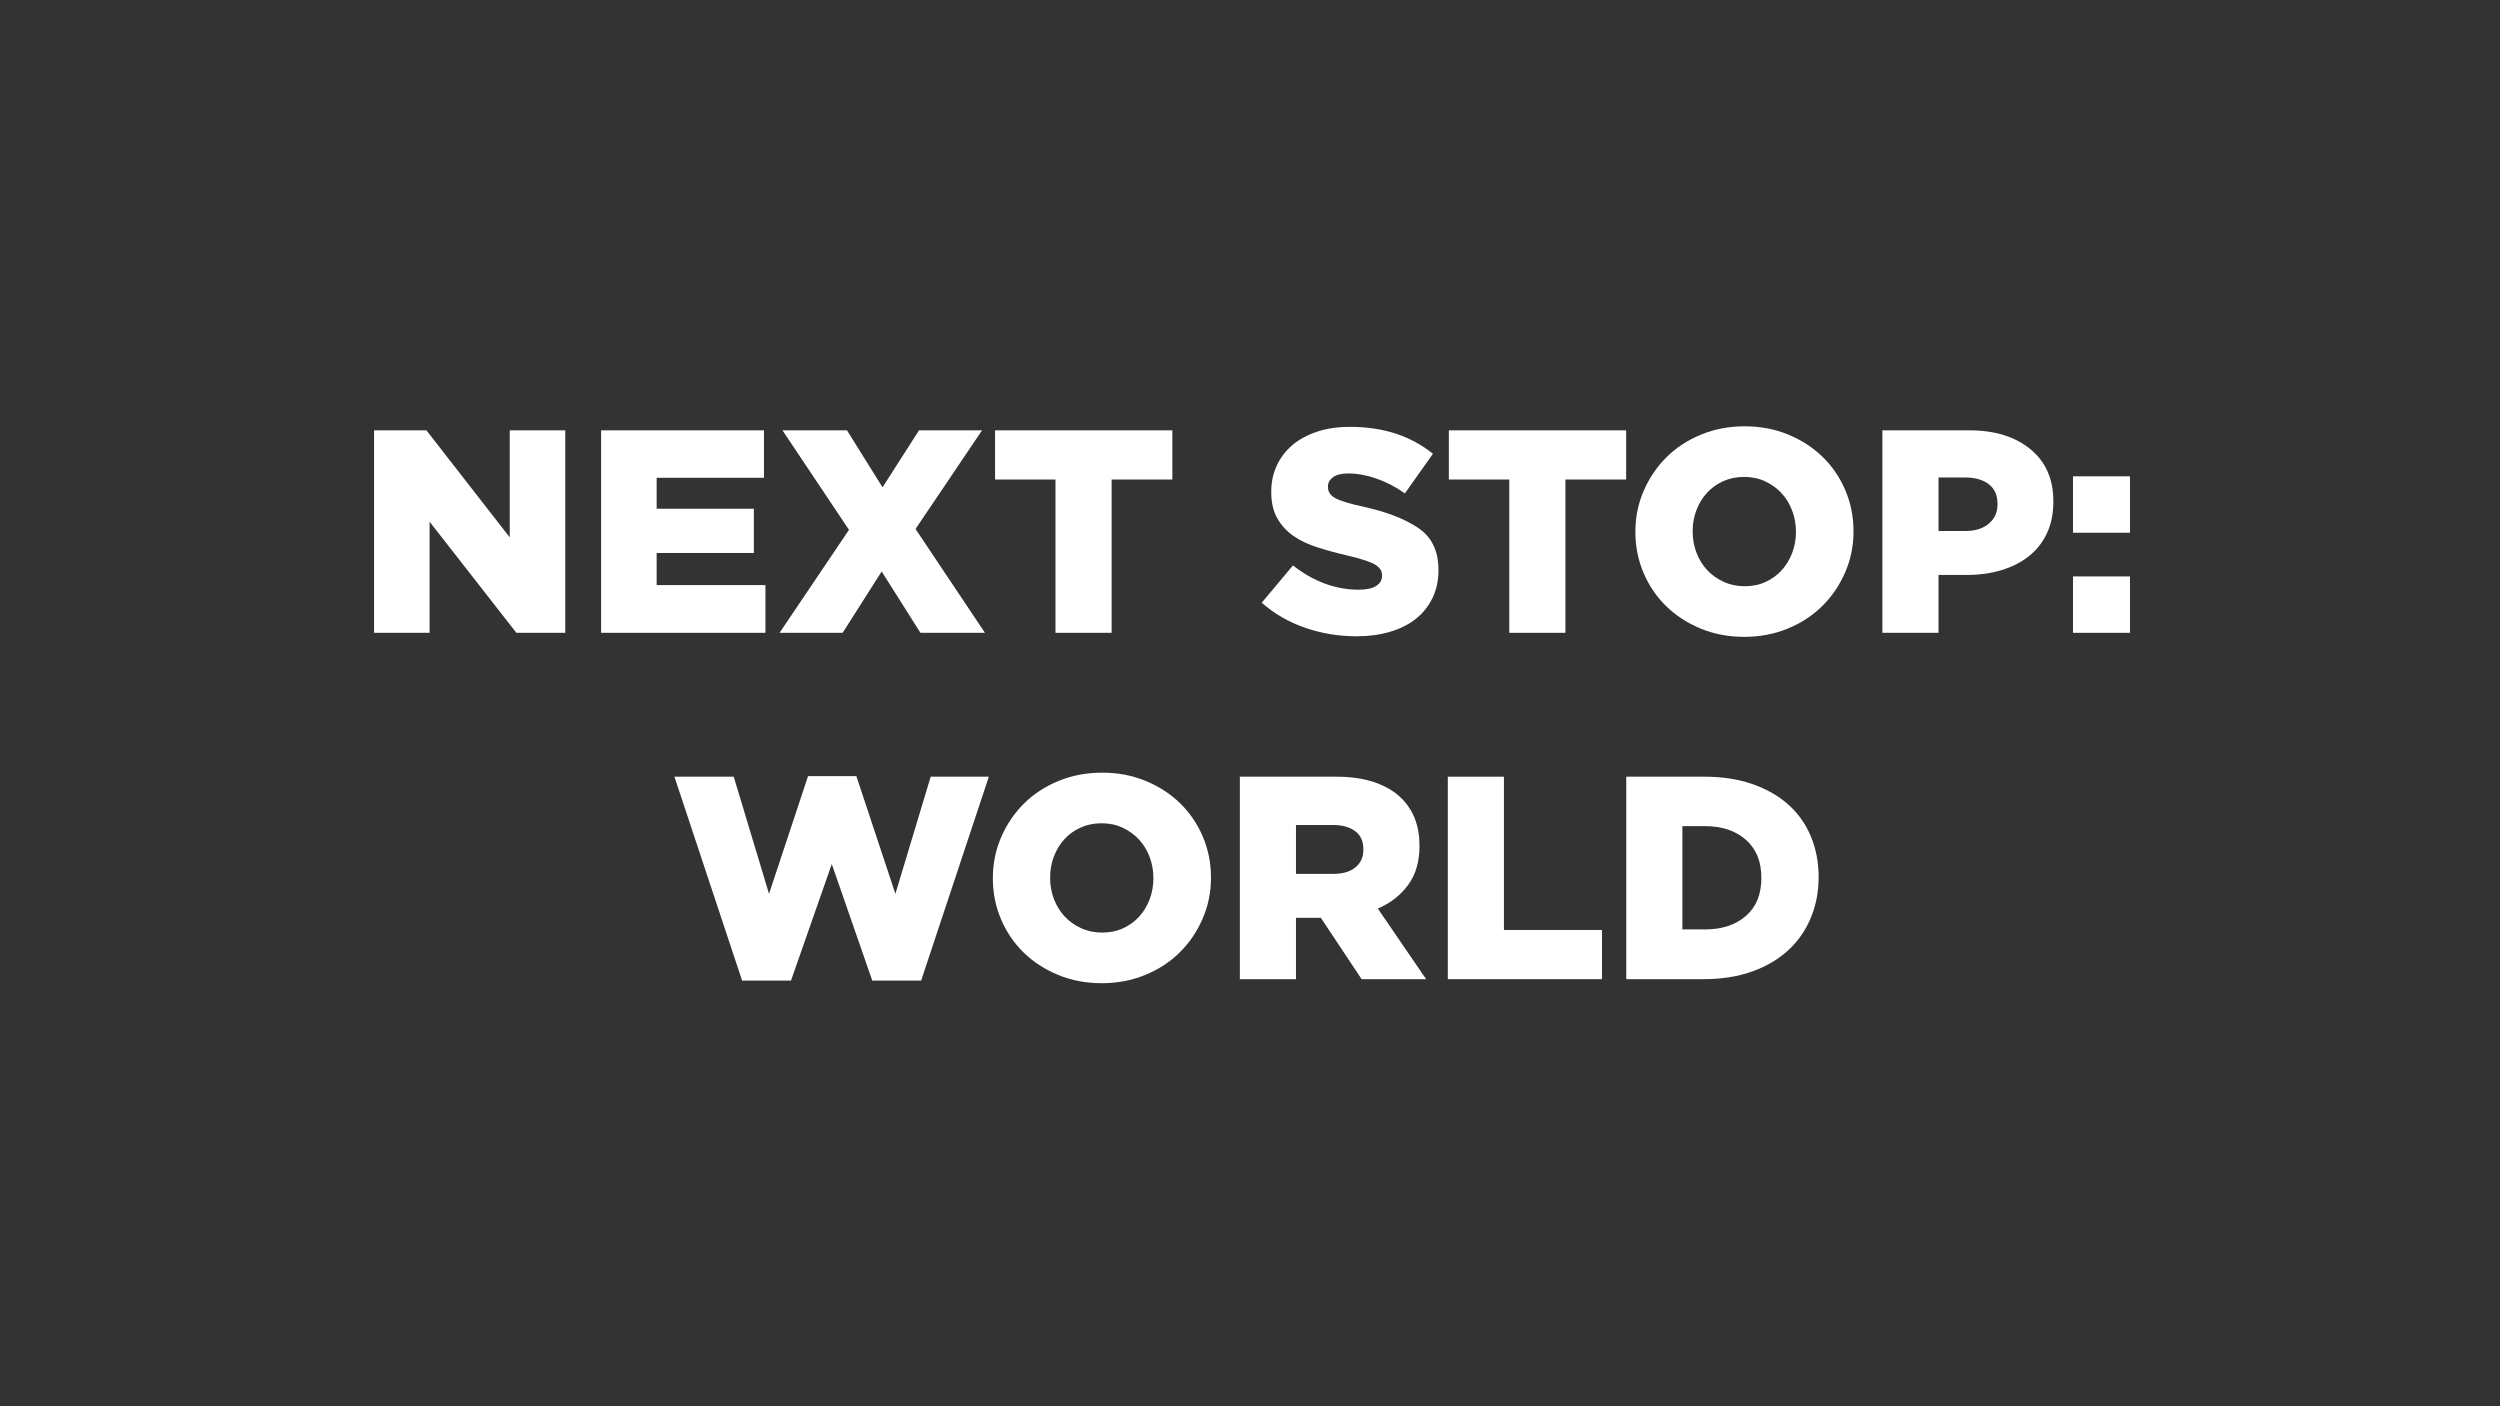 <?xml version="1.0" encoding="UTF-8"?> <svg xmlns="http://www.w3.org/2000/svg" xmlns:xlink="http://www.w3.org/1999/xlink" width="1920" zoomAndPan="magnify" viewBox="0 0 1440 810" height="1080" preserveAspectRatio="xMidYMid meet" version="1.0"><rect x="0" y="0" width="1440" height="810" fill="#333333" stroke="none"/><defs><g></g></defs><g fill="#ffffff" fill-opacity="1"><g transform="translate(205.137, 364.5)"><g><path d="M 10.328 0 L 10.328 -116.625 L 40.484 -116.625 L 88.469 -54.984 L 88.469 -116.625 L 120.453 -116.625 L 120.453 0 L 92.297 0 L 42.312 -63.984 L 42.312 0 Z M 10.328 0 "></path></g></g></g><g fill="#ffffff" fill-opacity="1"><g transform="translate(335.918, 364.5)"><g><path d="M 10.328 0 L 10.328 -116.625 L 104.125 -116.625 L 104.125 -89.297 L 42.312 -89.297 L 42.312 -71.469 L 98.297 -71.469 L 98.297 -45.984 L 42.312 -45.984 L 42.312 -27.484 L 104.969 -27.484 L 104.969 0 Z M 10.328 0 "></path></g></g></g><g fill="#ffffff" fill-opacity="1"><g transform="translate(447.203, 364.5)"><g><path d="M 82.141 -116.625 L 118.453 -116.625 L 80.141 -59.812 L 120.125 0 L 82.969 0 L 60.641 -35.328 L 38.156 0 L 1.828 0 L 41.812 -59.312 L 3.5 -116.625 L 40.656 -116.625 L 61.141 -83.797 Z M 82.141 -116.625 "></path></g></g></g><g fill="#ffffff" fill-opacity="1"><g transform="translate(569.149, 364.5)"><g><path d="M 38.812 0 L 38.812 -88.297 L 4 -88.297 L 4 -116.625 L 106.125 -116.625 L 106.125 -88.297 L 71.141 -88.297 L 71.141 0 Z M 38.812 0 "></path></g></g></g><g fill="#ffffff" fill-opacity="1"><g transform="translate(679.101, 364.5)"><g></g></g></g><g fill="#ffffff" fill-opacity="1"><g transform="translate(725.248, 364.5)"><g><path d="M 56.141 2 C 45.816 2 35.93 0.363 26.484 -2.906 C 17.047 -6.188 8.719 -10.992 1.5 -17.328 L 19.5 -38.812 C 25.27 -34.258 31.348 -30.789 37.734 -28.406 C 44.117 -26.02 50.645 -24.828 57.312 -24.828 C 61.758 -24.828 65.117 -25.547 67.391 -26.984 C 69.672 -28.43 70.812 -30.379 70.812 -32.828 L 70.812 -33.156 C 70.812 -35.602 69.504 -37.629 66.891 -39.234 C 64.285 -40.848 58.984 -42.598 50.984 -44.484 C 44.766 -45.93 38.957 -47.516 33.562 -49.234 C 28.176 -50.953 23.539 -53.172 19.656 -55.891 C 15.77 -58.617 12.688 -62.008 10.406 -66.062 C 8.133 -70.113 7 -75.082 7 -80.969 L 7 -81.312 C 7 -86.75 8.051 -91.742 10.156 -96.297 C 12.27 -100.848 15.242 -104.766 19.078 -108.047 C 22.91 -111.328 27.629 -113.91 33.234 -115.797 C 38.848 -117.68 45.156 -118.625 52.156 -118.625 C 62.039 -118.625 70.926 -117.316 78.812 -114.703 C 86.695 -112.098 93.801 -108.238 100.125 -103.125 L 83.969 -80.312 C 78.633 -84.082 73.133 -86.938 67.469 -88.875 C 61.812 -90.82 56.426 -91.797 51.312 -91.797 C 47.426 -91.797 44.508 -91.07 42.562 -89.625 C 40.625 -88.188 39.656 -86.41 39.656 -84.297 L 39.656 -83.969 C 39.656 -81.301 41.016 -79.191 43.734 -77.641 C 46.453 -76.086 51.867 -74.422 59.984 -72.641 C 73.203 -69.754 83.723 -65.703 91.547 -60.484 C 99.379 -55.266 103.297 -47.211 103.297 -36.328 L 103.297 -35.984 C 103.297 -30.098 102.156 -24.797 99.875 -20.078 C 97.602 -15.359 94.41 -11.359 90.297 -8.078 C 86.191 -4.805 81.223 -2.305 75.391 -0.578 C 69.555 1.141 63.141 2 56.141 2 Z M 56.141 2 "></path></g></g></g><g fill="#ffffff" fill-opacity="1"><g transform="translate(830.535, 364.5)"><g><path d="M 38.812 0 L 38.812 -88.297 L 4 -88.297 L 4 -116.625 L 106.125 -116.625 L 106.125 -88.297 L 71.141 -88.297 L 71.141 0 Z M 38.812 0 "></path></g></g></g><g fill="#ffffff" fill-opacity="1"><g transform="translate(935.488, 364.5)"><g><path d="M 69.141 2.328 C 60.141 2.328 51.805 0.742 44.141 -2.422 C 36.484 -5.586 29.879 -9.863 24.328 -15.25 C 18.773 -20.633 14.414 -27.02 11.25 -34.406 C 8.082 -41.789 6.5 -49.648 6.5 -57.984 L 6.5 -58.312 C 6.5 -66.645 8.109 -74.504 11.328 -81.891 C 14.547 -89.273 18.93 -95.719 24.484 -101.219 C 30.047 -106.719 36.688 -111.047 44.406 -114.203 C 52.125 -117.367 60.477 -118.953 69.469 -118.953 C 78.469 -118.953 86.801 -117.367 94.469 -114.203 C 102.133 -111.047 108.742 -106.77 114.297 -101.375 C 119.848 -95.988 124.207 -89.602 127.375 -82.219 C 130.539 -74.832 132.125 -66.973 132.125 -58.641 L 132.125 -58.312 C 132.125 -49.977 130.508 -42.117 127.281 -34.734 C 124.062 -27.348 119.676 -20.906 114.125 -15.406 C 108.57 -9.914 101.938 -5.586 94.219 -2.422 C 86.5 0.742 78.141 2.328 69.141 2.328 Z M 69.469 -26.828 C 73.914 -26.828 77.941 -27.66 81.547 -29.328 C 85.16 -30.992 88.242 -33.238 90.797 -36.062 C 93.359 -38.895 95.359 -42.203 96.797 -45.984 C 98.242 -49.766 98.969 -53.766 98.969 -57.984 L 98.969 -58.312 C 98.969 -62.531 98.242 -66.555 96.797 -70.391 C 95.359 -74.223 93.332 -77.555 90.719 -80.391 C 88.102 -83.223 84.961 -85.5 81.297 -87.219 C 77.641 -88.938 73.586 -89.797 69.141 -89.797 C 64.703 -89.797 60.648 -88.961 56.984 -87.297 C 53.316 -85.629 50.203 -83.379 47.641 -80.547 C 45.086 -77.723 43.086 -74.422 41.641 -70.641 C 40.203 -66.867 39.484 -62.867 39.484 -58.641 L 39.484 -58.312 C 39.484 -54.094 40.203 -50.066 41.641 -46.234 C 43.086 -42.398 45.117 -39.066 47.734 -36.234 C 50.348 -33.398 53.516 -31.125 57.234 -29.406 C 60.953 -27.688 65.031 -26.828 69.469 -26.828 Z M 69.469 -26.828 "></path></g></g></g><g fill="#ffffff" fill-opacity="1"><g transform="translate(1073.928, 364.5)"><g><path d="M 10.328 0 L 10.328 -116.625 L 60.484 -116.625 C 75.035 -116.625 86.723 -113.016 95.547 -105.797 C 104.379 -98.578 108.797 -88.582 108.797 -75.812 L 108.797 -75.469 C 108.797 -68.582 107.547 -62.5 105.047 -57.219 C 102.547 -51.945 99.07 -47.562 94.625 -44.062 C 90.188 -40.562 84.91 -37.895 78.797 -36.062 C 72.691 -34.238 66.031 -33.328 58.812 -33.328 L 42.656 -33.328 L 42.656 0 Z M 42.656 -58.641 L 58.141 -58.641 C 63.805 -58.641 68.305 -60.055 71.641 -62.891 C 74.973 -65.723 76.641 -69.414 76.641 -73.969 L 76.641 -74.312 C 76.641 -79.312 74.945 -83.086 71.562 -85.641 C 68.176 -88.191 63.648 -89.469 57.984 -89.469 L 42.656 -89.469 Z M 42.656 -58.641 "></path></g></g></g><g fill="#ffffff" fill-opacity="1"><g transform="translate(1186.045, 364.5)"><g><path d="M 8 -57.641 L 8 -90.141 L 40.812 -90.141 L 40.812 -57.641 Z M 8 0 L 8 -32.484 L 40.812 -32.484 L 40.812 0 Z M 8 0 "></path></g></g></g><g fill="#ffffff" fill-opacity="1"><g transform="translate(385.969, 564)"><g><path d="M 41.484 0.828 L 2.5 -116.625 L 36.656 -116.625 L 56.984 -49.156 L 79.469 -116.953 L 107.297 -116.953 L 129.781 -49.156 L 150.109 -116.625 L 183.609 -116.625 L 144.609 0.828 L 116.453 0.828 L 93.141 -66.312 L 69.641 0.828 Z M 41.484 0.828 "></path></g></g></g><g fill="#ffffff" fill-opacity="1"><g transform="translate(565.39, 564)"><g><path d="M 69.141 2.328 C 60.141 2.328 51.805 0.742 44.141 -2.422 C 36.484 -5.586 29.879 -9.863 24.328 -15.25 C 18.773 -20.633 14.414 -27.02 11.25 -34.406 C 8.082 -41.789 6.5 -49.648 6.5 -57.984 L 6.5 -58.312 C 6.5 -66.645 8.109 -74.504 11.328 -81.891 C 14.547 -89.273 18.93 -95.719 24.484 -101.219 C 30.047 -106.719 36.688 -111.047 44.406 -114.203 C 52.125 -117.367 60.477 -118.953 69.469 -118.953 C 78.469 -118.953 86.801 -117.367 94.469 -114.203 C 102.133 -111.047 108.742 -106.77 114.297 -101.375 C 119.848 -95.988 124.207 -89.602 127.375 -82.219 C 130.539 -74.832 132.125 -66.973 132.125 -58.641 L 132.125 -58.312 C 132.125 -49.977 130.508 -42.117 127.281 -34.734 C 124.062 -27.348 119.676 -20.906 114.125 -15.406 C 108.57 -9.914 101.938 -5.586 94.219 -2.422 C 86.5 0.742 78.141 2.328 69.141 2.328 Z M 69.469 -26.828 C 73.914 -26.828 77.941 -27.66 81.547 -29.328 C 85.16 -30.992 88.242 -33.238 90.797 -36.062 C 93.359 -38.895 95.359 -42.203 96.797 -45.984 C 98.242 -49.766 98.969 -53.766 98.969 -57.984 L 98.969 -58.312 C 98.969 -62.531 98.242 -66.555 96.797 -70.391 C 95.359 -74.223 93.332 -77.555 90.719 -80.391 C 88.102 -83.223 84.961 -85.5 81.297 -87.219 C 77.641 -88.938 73.586 -89.797 69.141 -89.797 C 64.703 -89.797 60.648 -88.961 56.984 -87.297 C 53.316 -85.629 50.203 -83.379 47.641 -80.547 C 45.086 -77.723 43.086 -74.422 41.641 -70.641 C 40.203 -66.867 39.484 -62.867 39.484 -58.641 L 39.484 -58.312 C 39.484 -54.094 40.203 -50.066 41.641 -46.234 C 43.086 -42.398 45.117 -39.066 47.734 -36.234 C 50.348 -33.398 53.516 -31.125 57.234 -29.406 C 60.953 -27.688 65.031 -26.828 69.469 -26.828 Z M 69.469 -26.828 "></path></g></g></g><g fill="#ffffff" fill-opacity="1"><g transform="translate(703.829, 564)"><g><path d="M 10.328 0 L 10.328 -116.625 L 65.484 -116.625 C 74.367 -116.625 81.945 -115.516 88.219 -113.297 C 94.5 -111.078 99.582 -108.02 103.469 -104.125 C 106.906 -100.688 109.484 -96.719 111.203 -92.219 C 112.93 -87.719 113.797 -82.633 113.797 -76.969 L 113.797 -76.641 C 113.797 -67.641 111.598 -60.164 107.203 -54.219 C 102.816 -48.281 97.016 -43.758 89.797 -40.656 L 117.625 0 L 80.469 0 L 56.984 -35.328 L 42.656 -35.328 L 42.656 0 Z M 42.656 -60.641 L 64.141 -60.641 C 69.586 -60.641 73.836 -61.891 76.891 -64.391 C 79.941 -66.891 81.469 -70.25 81.469 -74.469 L 81.469 -74.812 C 81.469 -79.477 79.883 -82.973 76.719 -85.297 C 73.551 -87.629 69.305 -88.797 63.984 -88.797 L 42.656 -88.797 Z M 42.656 -60.641 "></path></g></g></g><g fill="#ffffff" fill-opacity="1"><g transform="translate(823.61, 564)"><g><path d="M 10.328 0 L 10.328 -116.625 L 42.656 -116.625 L 42.656 -28.328 L 99.125 -28.328 L 99.125 0 Z M 10.328 0 "></path></g></g></g><g fill="#ffffff" fill-opacity="1"><g transform="translate(926.398, 564)"><g><path d="M 10.328 0 L 10.328 -116.625 L 55.484 -116.625 C 65.805 -116.625 75.051 -115.18 83.219 -112.297 C 91.383 -109.41 98.27 -105.438 103.875 -100.375 C 109.488 -95.32 113.766 -89.238 116.703 -82.125 C 119.648 -75.02 121.125 -67.305 121.125 -58.984 L 121.125 -58.641 C 121.125 -50.316 119.625 -42.539 116.625 -35.312 C 113.625 -28.094 109.289 -21.875 103.625 -16.656 C 97.969 -11.438 91.023 -7.352 82.797 -4.406 C 74.578 -1.469 65.25 0 54.812 0 Z M 55.812 -88.141 L 42.656 -88.141 L 42.656 -28.656 L 55.812 -28.656 C 65.477 -28.656 73.281 -31.238 79.219 -36.406 C 85.164 -41.57 88.141 -48.816 88.141 -58.141 L 88.141 -58.484 C 88.141 -67.805 85.164 -75.078 79.219 -80.297 C 73.281 -85.523 65.477 -88.141 55.812 -88.141 Z M 55.812 -88.141 "></path></g></g></g></svg> 